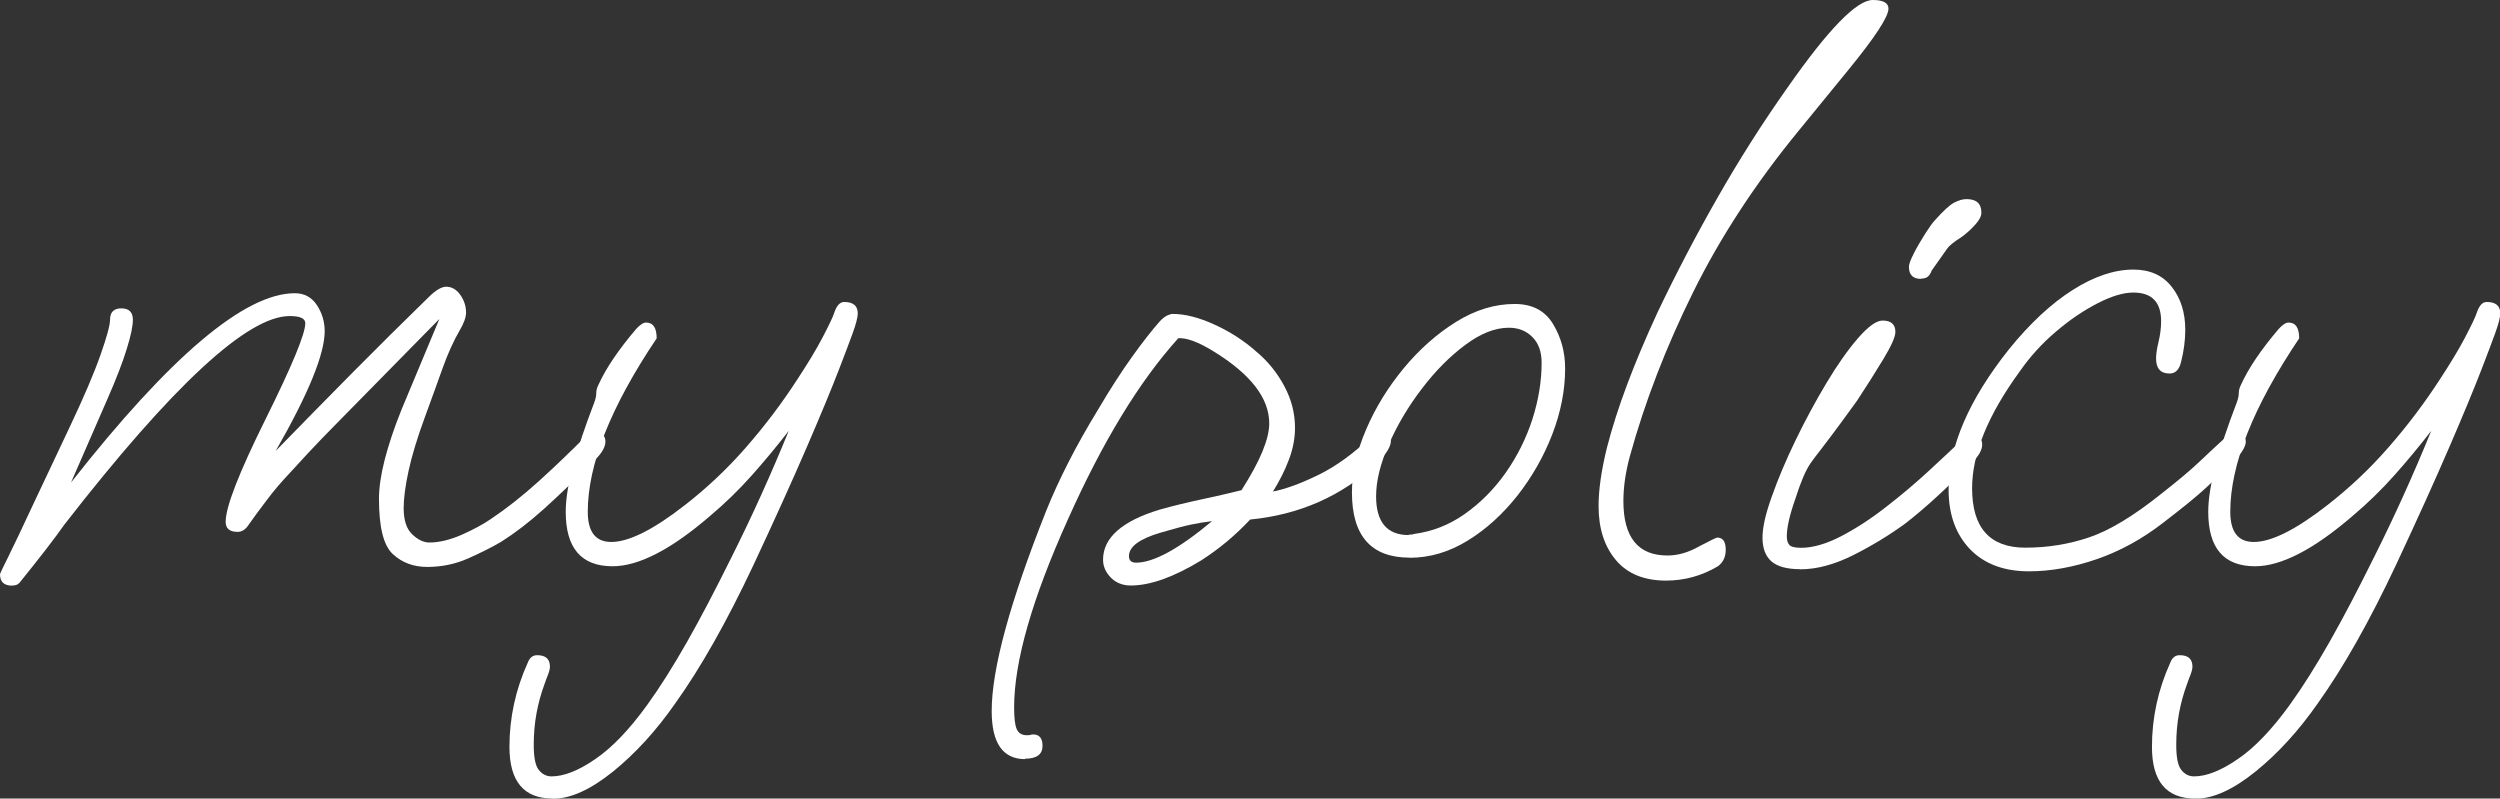 <?xml version="1.0" encoding="UTF-8"?>
<svg id="_レイヤー_2" data-name="レイヤー_2" xmlns="http://www.w3.org/2000/svg" viewBox="0 0 188.34 60.16">
  <rect x="0" y="0" width="188.34" height="60.16" fill="#333333" stroke="none"/>
  <defs>
    <style>
      .cls-1 {
        fill: #fff;
      }
    </style>
  </defs>
  <g id="WF">
    <g>
      <path class="cls-1" d="M.91,44.12c-.61,0-.91-.29-.91-.86,0-.04.21-.49.64-1.35.43-.86,1.03-2.14,1.82-3.83l2.73-5.78c1.11-2.34,1.9-4.19,2.38-5.56s.72-2.25.72-2.65c0-.58.29-.86.86-.86s.86.29.86.86c0,.47-.15,1.2-.46,2.19-.3.99-.79,2.26-1.47,3.81l-2.73,6.26c7.46-9.5,13.08-14.26,16.86-14.26.71,0,1.27.3,1.66.89.39.59.59,1.25.59,1.97,0,1.73-1.23,4.73-3.69,9.02,1.89-1.94,3.81-3.9,5.75-5.86,1.94-1.96,3.9-3.9,5.86-5.81.5-.47.91-.7,1.23-.7.43,0,.78.21,1.07.62.29.41.43.86.43,1.32,0,.36-.16.81-.48,1.35-.46.79-.89,1.74-1.28,2.83-.39,1.1-.84,2.33-1.34,3.7-.57,1.55-.98,2.9-1.23,4.05-.25,1.15-.37,2.09-.37,2.81,0,.9.21,1.56.64,1.97.43.41.86.62,1.29.62.75,0,1.57-.2,2.46-.59.89-.4,1.62-.79,2.19-1.19,1.14-.76,2.34-1.7,3.59-2.83,1.25-1.13,2.44-2.28,3.59-3.43.14-.14.36-.22.64-.22.54,0,.8.22.8.65,0,.4-.25.85-.75,1.35-1.43,1.44-2.71,2.67-3.85,3.7-1.14,1.03-2.23,1.86-3.26,2.51-.68.4-1.5.81-2.46,1.24-.96.43-2,.65-3.1.65-1.04,0-1.9-.32-2.6-.97-.7-.65-1.04-2.03-1.04-4.16,0-.83.14-1.81.43-2.94.29-1.13.71-2.4,1.28-3.81l2.84-6.8-7.65,7.78c-.89.9-1.62,1.66-2.19,2.27-.57.61-1.04,1.12-1.39,1.51-.68.72-1.28,1.42-1.79,2.11-.52.68-.96,1.28-1.31,1.78-.25.4-.54.59-.86.59-.61,0-.91-.25-.91-.76,0-1.12,1-3.69,3-7.72,2-4.03,3-6.44,3-7.24,0-.36-.39-.54-1.18-.54-3.18,0-8.83,5.24-16.97,15.71-.68.97-1.8,2.43-3.37,4.37-.11.14-.29.22-.54.22Z"/>
      <path class="cls-1" d="M41.64,60.16c-2.18,0-3.26-1.3-3.26-3.89,0-2.2.46-4.32,1.39-6.37.14-.36.37-.54.7-.54.64,0,.96.29.96.86,0,.14-.04.33-.13.57-.09.23-.19.49-.29.78-.25.68-.45,1.4-.59,2.16-.14.76-.21,1.55-.21,2.38,0,.94.12,1.57.38,1.89.25.32.57.49.96.49.93,0,2.03-.43,3.29-1.3,1.27-.86,2.58-2.23,3.93-4.1.96-1.33,1.96-2.92,3-4.75s2.14-3.94,3.32-6.32c1.57-3.13,3.01-6.32,4.33-9.56-.89,1.15-1.82,2.27-2.78,3.35-.96,1.08-2,2.09-3.1,3.02-2.96,2.56-5.42,3.83-7.39,3.83-2.36,0-3.53-1.37-3.53-4.1,0-.97.19-2.14.56-3.51.38-1.37.9-2.93,1.58-4.7.11-.29.16-.53.16-.73s.05-.4.16-.62c.57-1.26,1.52-2.66,2.84-4.21.29-.32.54-.49.75-.49.54,0,.8.4.8,1.19-3.46,5.15-5.19,9.5-5.19,13.07,0,1.51.59,2.27,1.77,2.27,1.32,0,3.16-.92,5.51-2.75,1.68-1.3,3.23-2.76,4.66-4.4,1.43-1.64,2.71-3.34,3.85-5.1.78-1.19,1.42-2.24,1.9-3.16.48-.92.78-1.54.88-1.86.18-.54.43-.81.75-.81.68,0,1.02.29,1.02.86,0,.29-.13.8-.4,1.54-.27.74-.6,1.61-.99,2.62-.57,1.48-1.39,3.46-2.46,5.94s-2.41,5.44-4.01,8.86c-2,4.25-3.96,7.72-5.89,10.42-1.43,2.05-2.99,3.76-4.68,5.13-1.7,1.37-3.2,2.05-4.52,2.05Z"/>
      <path class="cls-1" d="M77.23,57.19c-1.68,0-2.52-1.21-2.52-3.62,0-3.17,1.37-8.21,4.12-15.12.46-1.15,1.02-2.36,1.66-3.62.64-1.26,1.39-2.59,2.25-4,.89-1.51,1.74-2.83,2.54-3.94.8-1.12,1.51-2.02,2.11-2.7.21-.22.4-.36.56-.43.16-.07.29-.11.4-.11.93,0,1.98.27,3.16.81,1.18.54,2.23,1.22,3.16,2.05.86.72,1.55,1.58,2.09,2.59.54,1.01.8,2.05.8,3.13,0,.79-.15,1.59-.46,2.4-.3.81-.71,1.61-1.2,2.4.93-.18,2.06-.59,3.4-1.24s2.7-1.64,4.09-2.97c.14-.14.34-.22.59-.22.54,0,.8.22.8.65,0,.18-.08.41-.24.68-.16.27-.44.6-.83,1-2.64,2.45-5.82,3.85-9.53,4.21-.54.58-1.12,1.13-1.74,1.65-.62.52-1.28,1-1.95,1.43-2.07,1.26-3.84,1.89-5.3,1.89-.61,0-1.11-.2-1.5-.59-.39-.4-.59-.85-.59-1.35,0-1.66,1.43-2.92,4.28-3.78,1.03-.29,2.07-.54,3.1-.76s2.05-.45,3.05-.7c.71-1.12,1.24-2.09,1.58-2.92.34-.83.51-1.53.51-2.11,0-1.91-1.41-3.73-4.23-5.45-1.11-.68-1.98-1.01-2.62-.97-2.93,3.24-5.69,7.78-8.3,13.61-2.71,6.01-4.07,10.75-4.07,14.2,0,.83.07,1.39.21,1.67.14.29.39.43.75.43.11,0,.2,0,.27-.03.07-.02.14-.03.21-.03.46,0,.7.29.7.86,0,.65-.45.97-1.34.97ZM85.58,42.39c1.32,0,3.23-1.04,5.73-3.13-.57.07-1.12.16-1.63.27-.52.11-1.26.31-2.22.59-1.61.47-2.41,1.06-2.41,1.78,0,.32.18.49.54.49Z"/>
      <path class="cls-1" d="M106.19,42.01c-2.89,0-4.34-1.64-4.34-4.91,0-1.51.36-3.1,1.07-4.75.71-1.66,1.66-3.19,2.84-4.62,1.18-1.42,2.49-2.58,3.93-3.48,1.45-.9,2.92-1.35,4.42-1.35,1.32,0,2.28.5,2.89,1.51.61,1.01.91,2.12.91,3.35,0,1.62-.32,3.27-.96,4.94-.64,1.67-1.52,3.21-2.62,4.62-1.11,1.4-2.35,2.54-3.75,3.4-1.39.86-2.86,1.3-4.39,1.3ZM106.13,40.28c.21,0,.34-.02.37-.05,1.39-.18,2.68-.68,3.85-1.51,1.18-.83,2.2-1.86,3.08-3.1.87-1.24,1.54-2.58,2.01-4.02.46-1.44.7-2.86.7-4.27,0-.83-.23-1.48-.7-1.94-.46-.47-1.05-.7-1.77-.7-1.04,0-2.13.43-3.29,1.3-1.16.86-2.25,1.96-3.26,3.29-1.02,1.33-1.85,2.73-2.49,4.19-.64,1.46-.96,2.76-.96,3.92,0,1.94.82,2.92,2.46,2.92Z"/>
      <path class="cls-1" d="M125.51,43.74c-1.64,0-2.9-.51-3.77-1.54s-1.31-2.38-1.31-4.08c0-1.22.21-2.7.64-4.43.75-2.92,2.02-6.3,3.8-10.15,1.39-2.92,2.89-5.79,4.5-8.61,1.61-2.83,3.37-5.61,5.3-8.34,3.07-4.39,5.21-6.59,6.42-6.59.78,0,1.18.22,1.18.65,0,.61-1,2.14-3,4.59l-3.75,4.59c-3.25,3.96-5.9,8.01-7.95,12.15-2.05,4.14-3.65,8.28-4.79,12.42-.32,1.19-.48,2.3-.48,3.35,0,2.74,1.11,4.1,3.32,4.1.78,0,1.59-.23,2.41-.7.82-.43,1.27-.65,1.34-.65.43,0,.64.31.64.92,0,.54-.2.95-.59,1.24-1.21.72-2.52,1.08-3.91,1.08Z"/>
      <path class="cls-1" d="M135.62,42.88c-1,0-1.72-.2-2.17-.59-.45-.4-.67-.99-.67-1.78s.23-1.79.7-3.1c.46-1.31,1.06-2.73,1.79-4.24s1.51-2.95,2.33-4.32c.82-1.37,1.61-2.49,2.38-3.38.77-.88,1.38-1.32,1.85-1.32.64,0,.96.29.96.86,0,.36-.3,1.04-.91,2.05-.61,1.01-1.27,2.05-1.98,3.13-.29.4-.68.94-1.18,1.62-.5.68-.98,1.32-1.44,1.92-.46.59-.77,1-.91,1.21-.36.54-.73,1.42-1.12,2.65-.43,1.22-.64,2.16-.64,2.81,0,.29.06.5.19.65.12.14.42.22.88.22.89,0,1.89-.29,3-.86,1.11-.58,2.23-1.3,3.37-2.19,1.14-.88,2.22-1.79,3.24-2.73,1.02-.94,1.88-1.75,2.6-2.43.14-.14.36-.22.64-.22.54,0,.8.22.8.65,0,.4-.25.85-.75,1.35-.96.97-1.86,1.84-2.68,2.59-.82.76-1.61,1.42-2.35,2-1.18.86-2.48,1.66-3.91,2.38-1.43.72-2.77,1.08-4.01,1.08ZM144.72,21.01c-.61,0-.91-.31-.91-.92,0-.18.12-.51.37-1,.25-.49.54-.98.86-1.49.32-.5.57-.85.75-1.03.61-.68,1.08-1.12,1.42-1.3.34-.18.65-.27.94-.27.75,0,1.12.34,1.12,1.03,0,.25-.15.55-.46.89-.3.34-.65.66-1.04.94-.57.36-.93.65-1.07.86l-1.18,1.67c-.04.14-.12.28-.24.41-.12.13-.31.19-.56.19Z"/>
      <path class="cls-1" d="M152.85,43.04c-1.89,0-3.37-.56-4.44-1.67-1.07-1.12-1.61-2.61-1.61-4.48,0-3.24,1.52-6.77,4.55-10.58,1.57-1.94,3.17-3.43,4.79-4.46,1.62-1.03,3.15-1.54,4.58-1.54,1.25,0,2.21.43,2.89,1.3.68.86,1.02,1.94,1.02,3.24,0,.79-.11,1.6-.32,2.43-.14.58-.43.86-.86.86-.68,0-1.02-.38-1.02-1.13,0-.32.06-.75.19-1.27.12-.52.19-1.03.19-1.54,0-1.44-.7-2.16-2.09-2.16-.75,0-1.65.27-2.7.81-1.05.54-2.1,1.25-3.13,2.13-1.04.88-1.95,1.88-2.73,3-2.39,3.28-3.59,6.21-3.59,8.8,0,2.99,1.34,4.48,4.01,4.48,1.68,0,3.28-.26,4.82-.78,1.53-.52,3.34-1.61,5.41-3.27,1.29-1.01,2.25-1.82,2.89-2.43.64-.61,1.34-1.26,2.09-1.94.21-.14.41-.22.59-.22s.36.05.54.16c.18.11.27.27.27.49,0,.4-.36.95-1.07,1.67-.61.58-1.25,1.18-1.93,1.81-.68.63-1.75,1.5-3.21,2.62-1.57,1.22-3.24,2.14-5,2.75-1.77.61-3.47.92-5.11.92Z"/>
      <path class="cls-1" d="M165.38,60.16c-2.18,0-3.26-1.3-3.26-3.89,0-2.2.46-4.32,1.39-6.37.14-.36.37-.54.7-.54.64,0,.96.29.96.86,0,.14-.04.33-.13.57-.09.23-.19.49-.29.78-.25.68-.45,1.4-.59,2.16-.14.76-.21,1.55-.21,2.38,0,.94.12,1.57.38,1.89.25.32.57.49.96.49.93,0,2.03-.43,3.29-1.3,1.27-.86,2.58-2.23,3.93-4.1.96-1.33,1.96-2.92,3-4.75s2.14-3.94,3.32-6.32c1.57-3.13,3.01-6.32,4.33-9.56-.89,1.15-1.82,2.27-2.78,3.35-.96,1.08-2,2.09-3.1,3.02-2.96,2.56-5.42,3.83-7.39,3.83-2.36,0-3.53-1.37-3.53-4.1,0-.97.19-2.14.56-3.51.38-1.37.9-2.93,1.58-4.7.11-.29.16-.53.16-.73s.05-.4.16-.62c.57-1.26,1.52-2.66,2.84-4.21.29-.32.54-.49.75-.49.54,0,.8.4.8,1.19-3.46,5.15-5.19,9.5-5.19,13.07,0,1.51.59,2.27,1.77,2.27,1.32,0,3.16-.92,5.51-2.75,1.68-1.3,3.23-2.76,4.66-4.4,1.43-1.64,2.71-3.34,3.85-5.1.78-1.19,1.42-2.24,1.9-3.16.48-.92.78-1.54.88-1.86.18-.54.43-.81.75-.81.68,0,1.02.29,1.02.86,0,.29-.13.8-.4,1.54-.27.74-.6,1.61-.99,2.62-.57,1.48-1.39,3.46-2.46,5.94s-2.41,5.44-4.01,8.86c-2,4.25-3.96,7.72-5.89,10.42-1.43,2.05-2.99,3.76-4.68,5.13-1.7,1.37-3.2,2.05-4.52,2.05Z"/>
    </g>
  </g>
</svg>